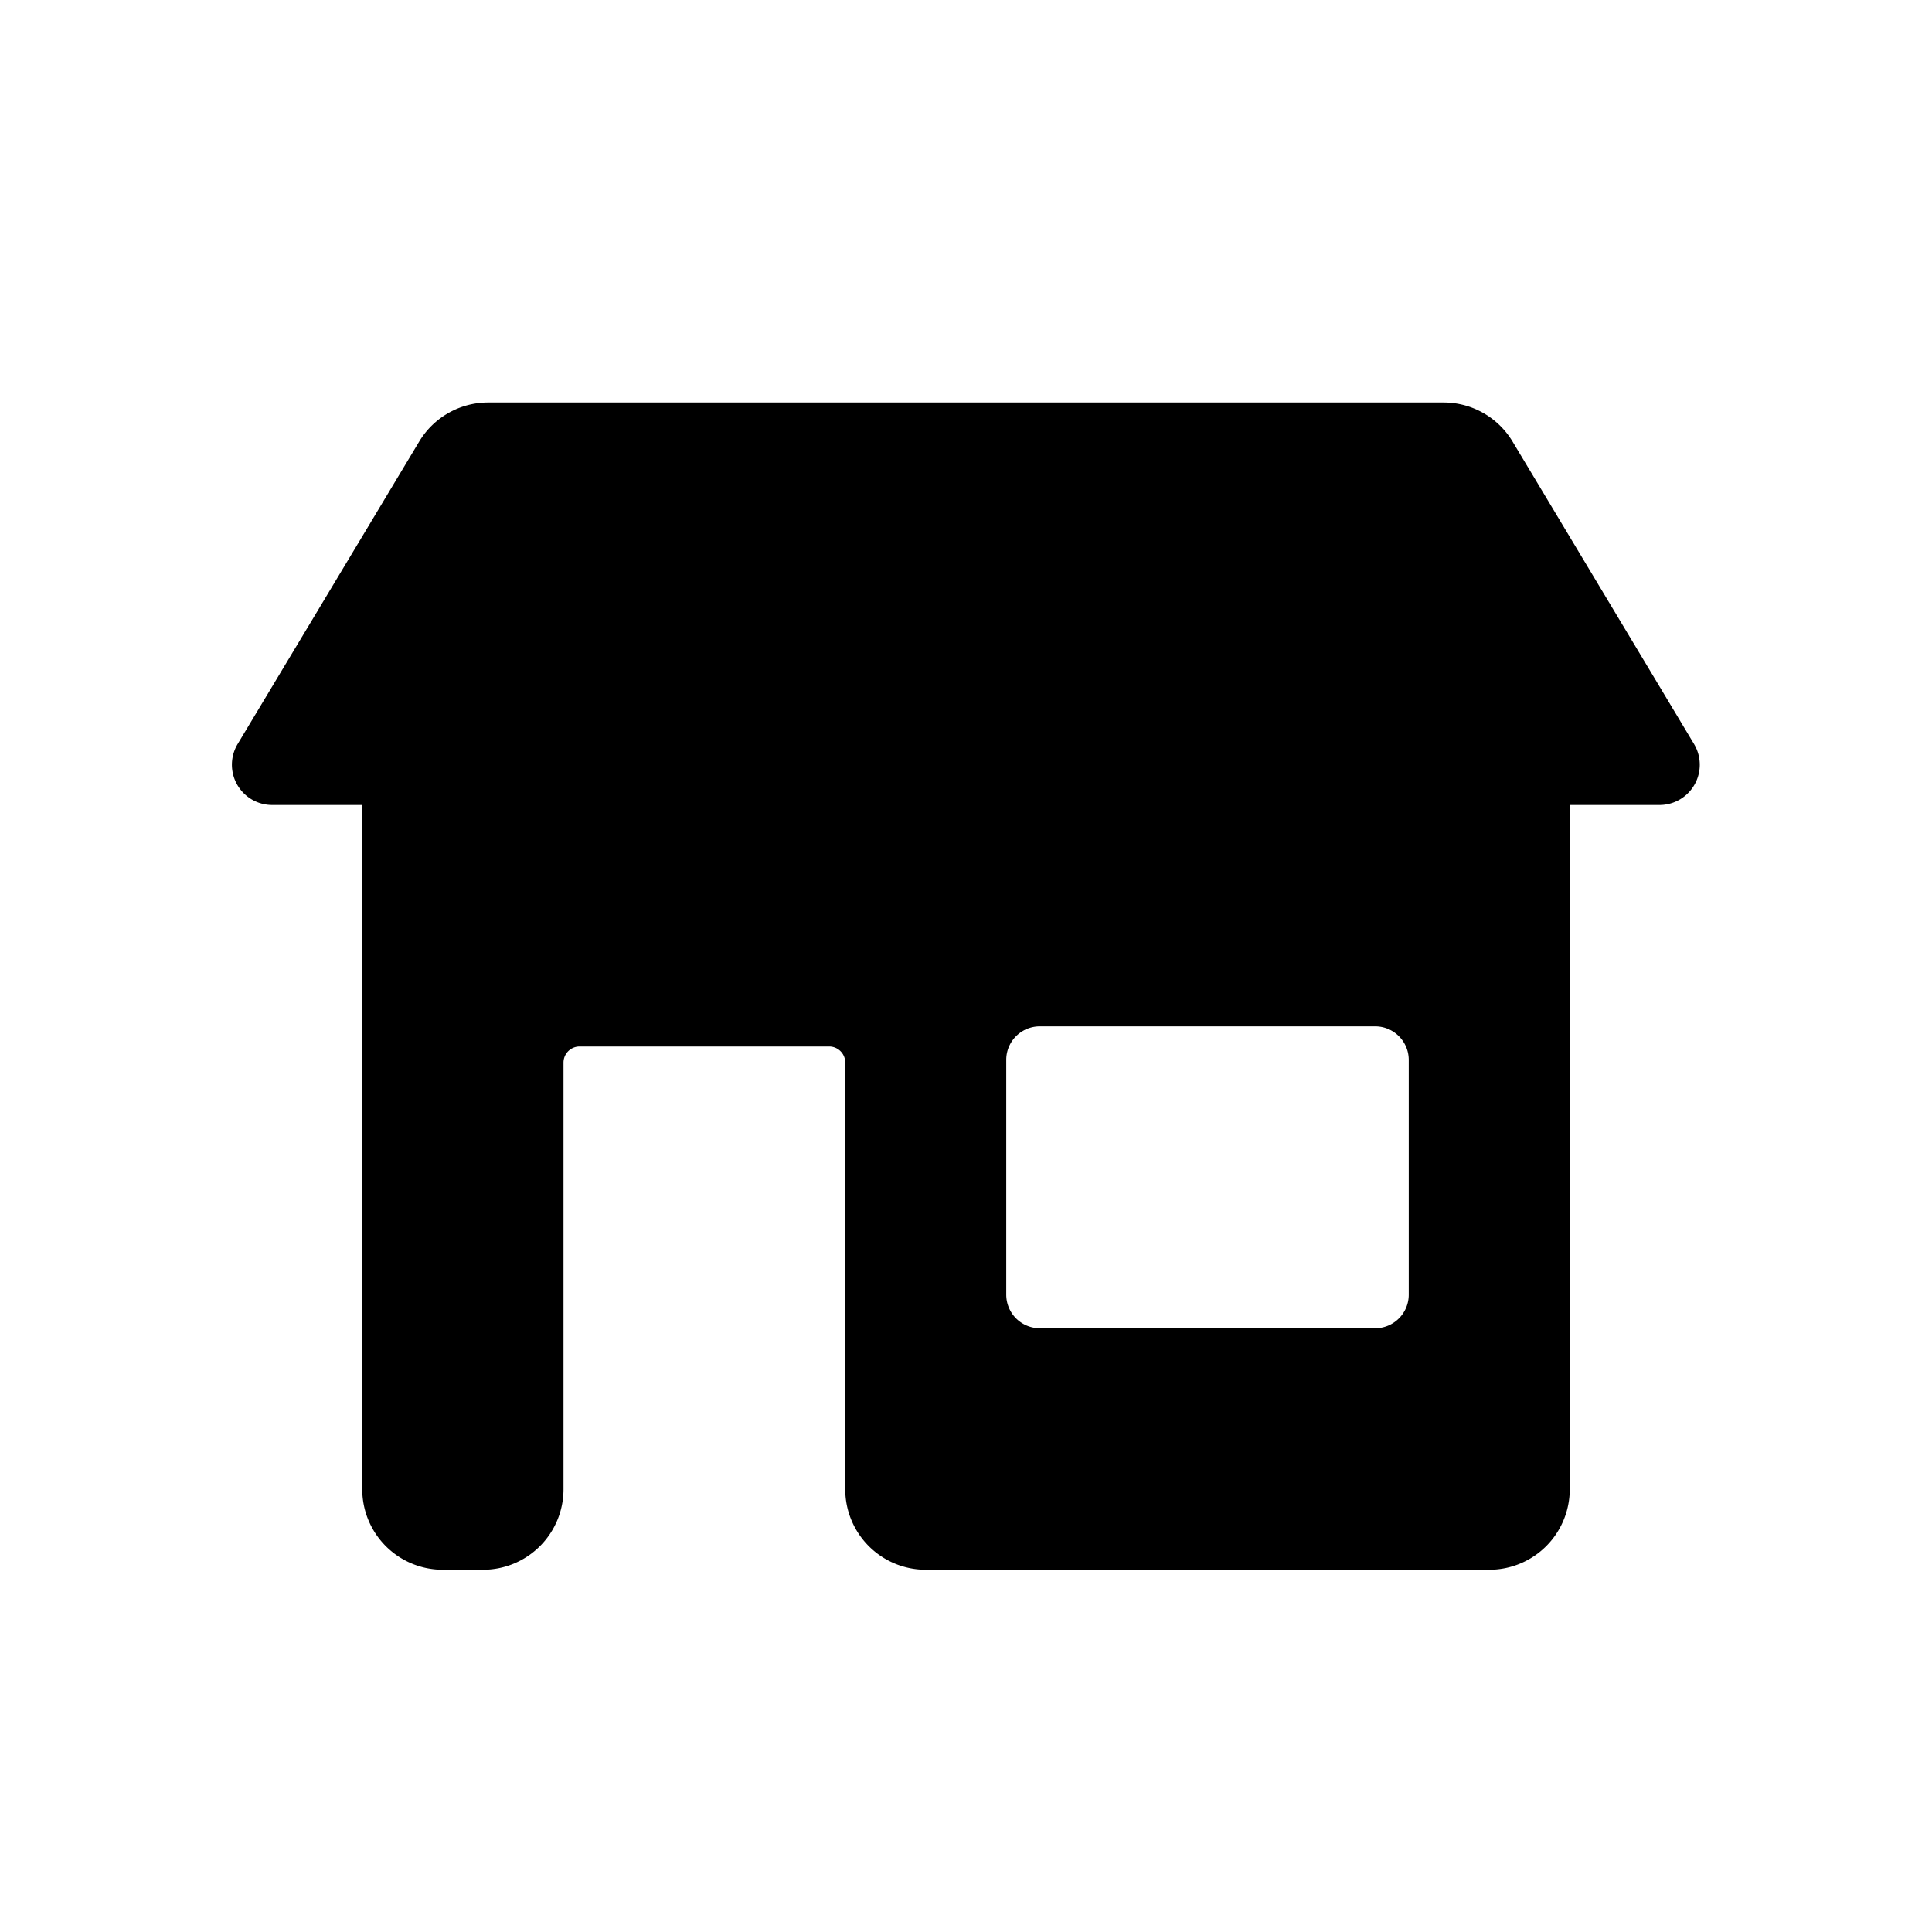 <svg xmlns="http://www.w3.org/2000/svg" width="200" height="200" viewBox="0 0 24 24"><path fill="currentColor" fill-rule="evenodd" d="M5.207 5.486A1 1 0 0 1 6.065 5h11.867a1 1 0 0 1 .858.486l2.254 3.757a.5.5 0 0 1-.429.757H19.5v8.5a1 1 0 0 1-1 1h-7a1 1 0 0 1-1-1v-5.3a.2.2 0 0 0-.2-.2H7.2a.2.2 0 0 0-.2.2v5.3a1 1 0 0 1-1 1h-.5a1 1 0 0 1-1-1V10H3.382a.5.5 0 0 1-.43-.757zm7.293 7.68c0-.23.187-.416.417-.416h4.166c.23 0 .417.187.417.417v2.916c0 .23-.186.417-.417.417h-4.166a.417.417 0 0 1-.417-.417z" clip-rule="evenodd"/></svg>